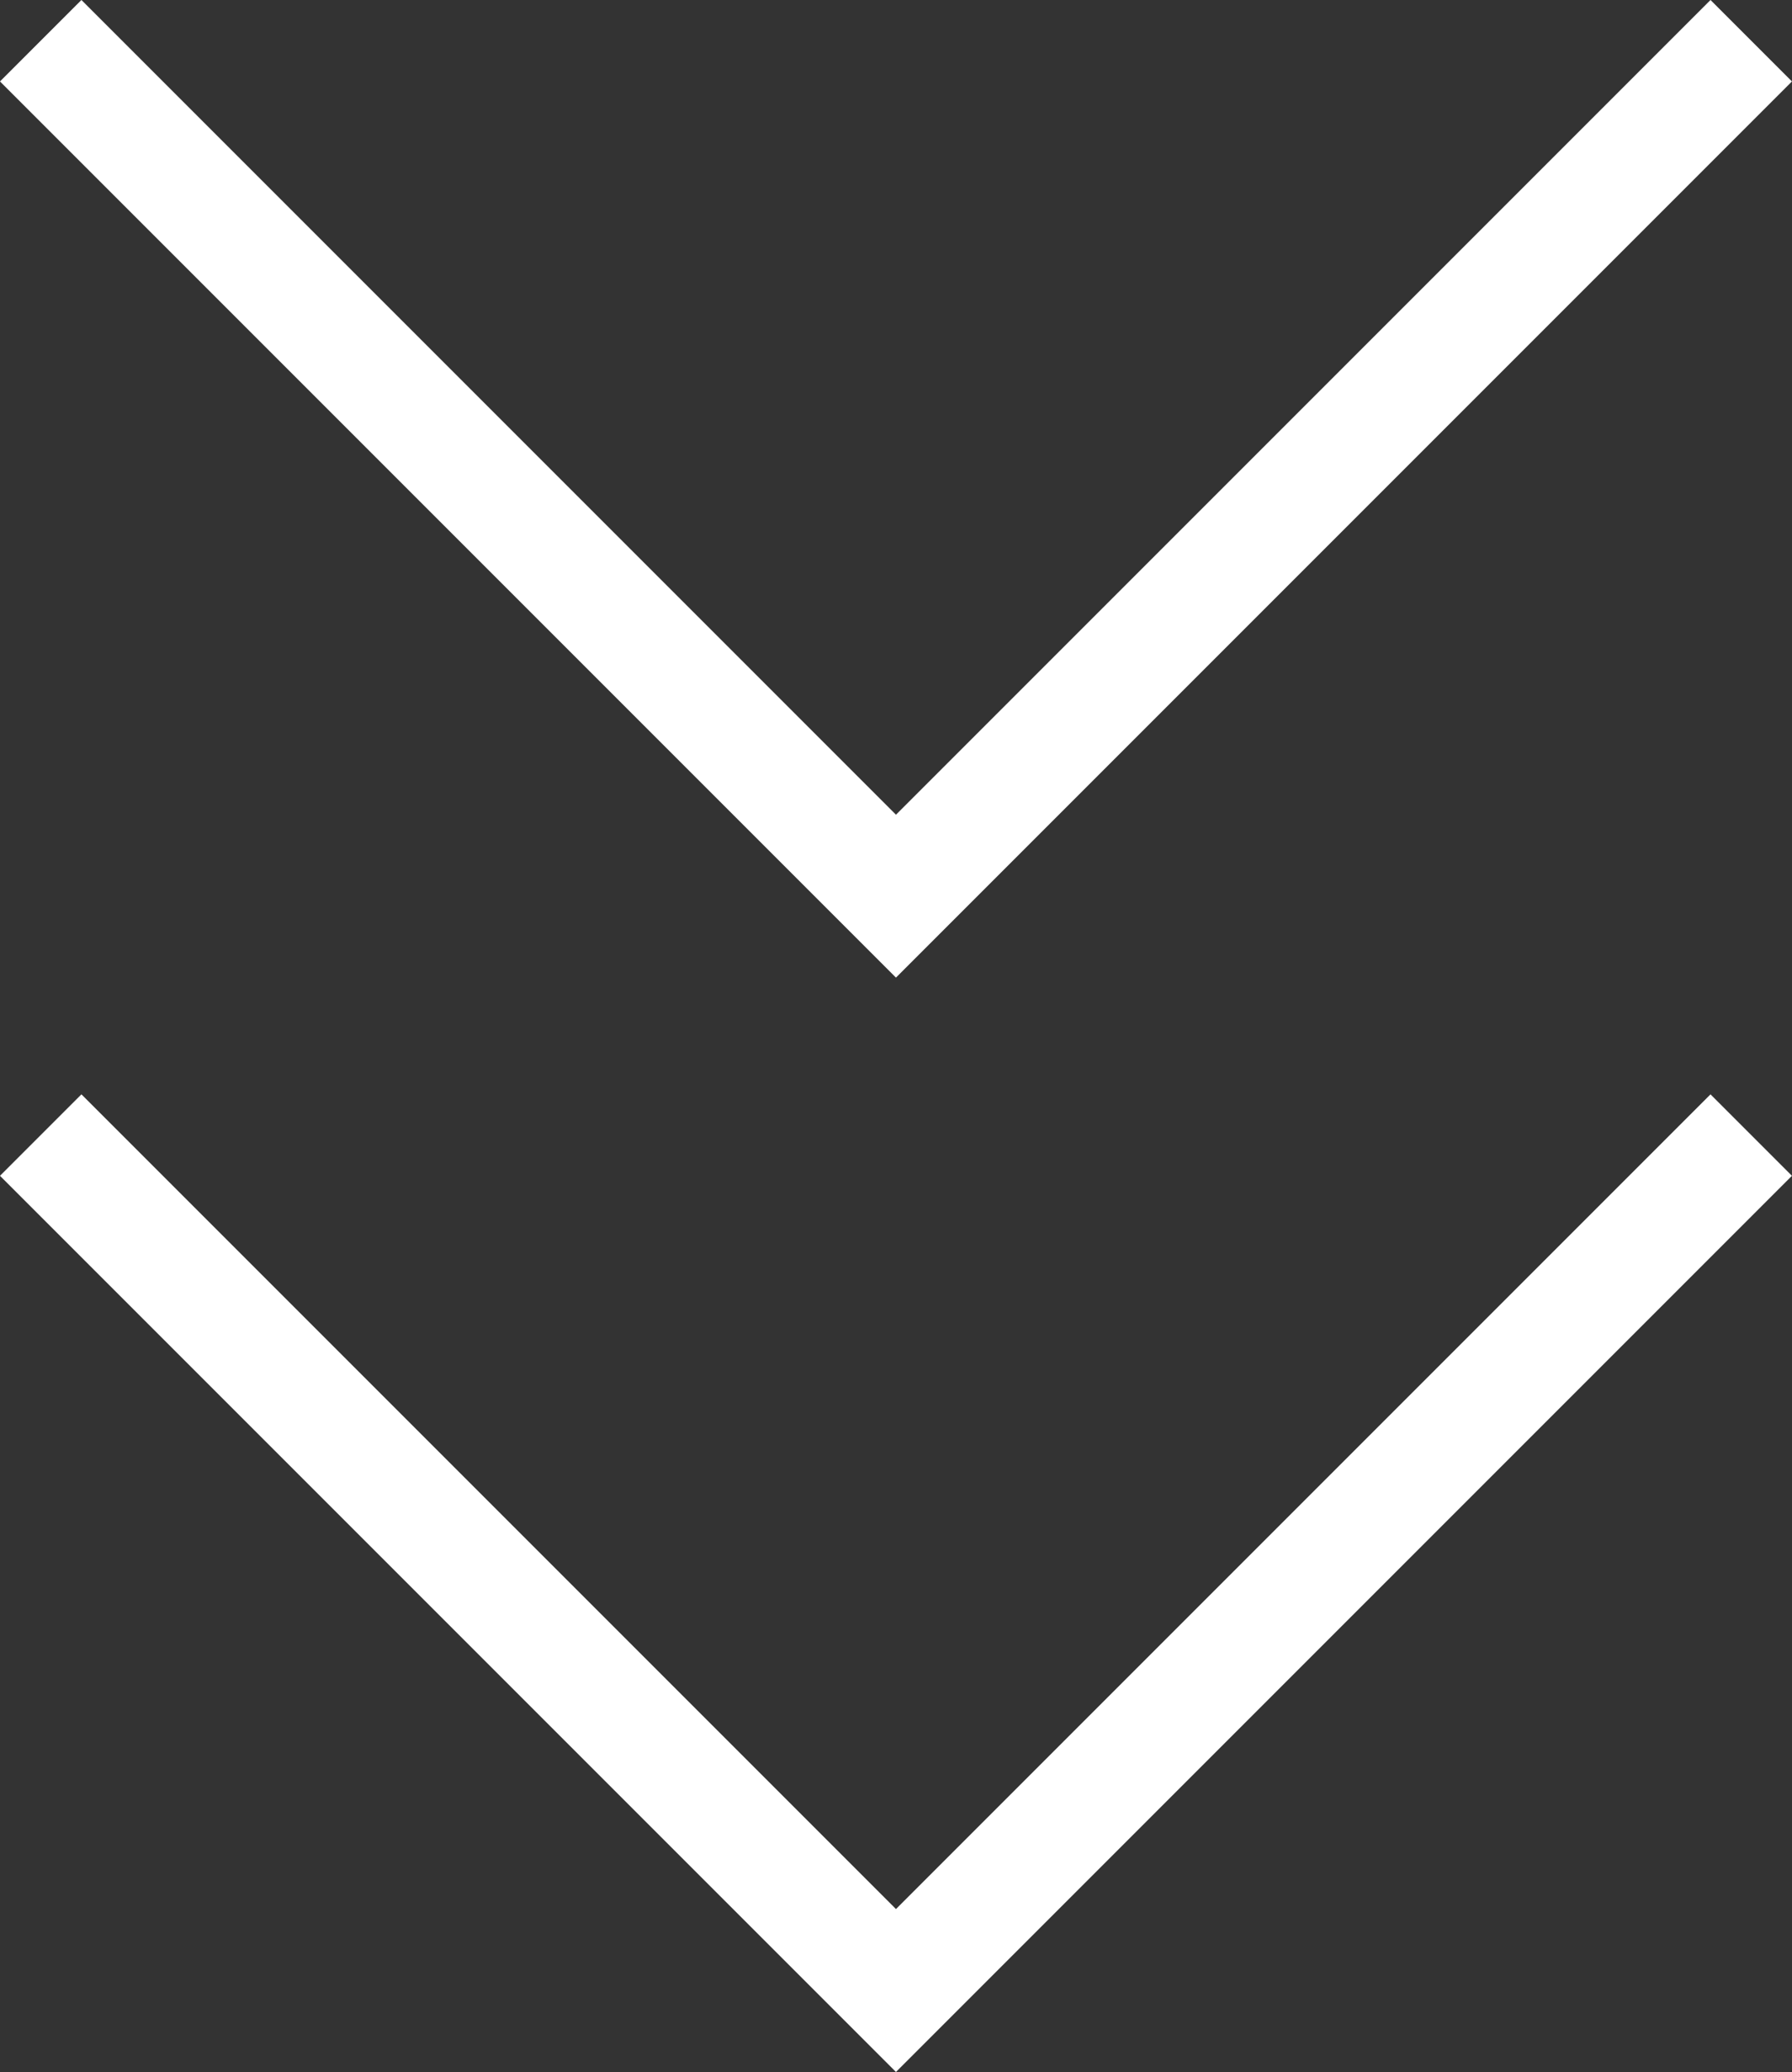 <svg xmlns="http://www.w3.org/2000/svg" width="31.119" height="35.974" viewBox="0 0 31.119 35.974"><rect x="0" y="0" width="31.119" height="35.974" fill="#333333" stroke="none"/><defs><style>.a{fill:none;stroke:#fff;stroke-width:2px;}</style></defs><g transform="translate(-944.793 -773.522)"><path class="a" d="M864.487,872.229l14.852,14.852,14.852-14.852" transform="translate(81.013 -98)"></path><path class="a" d="M864.487,872.229l14.852,14.852,14.852-14.852" transform="translate(81.013 -79)"></path></g></svg>